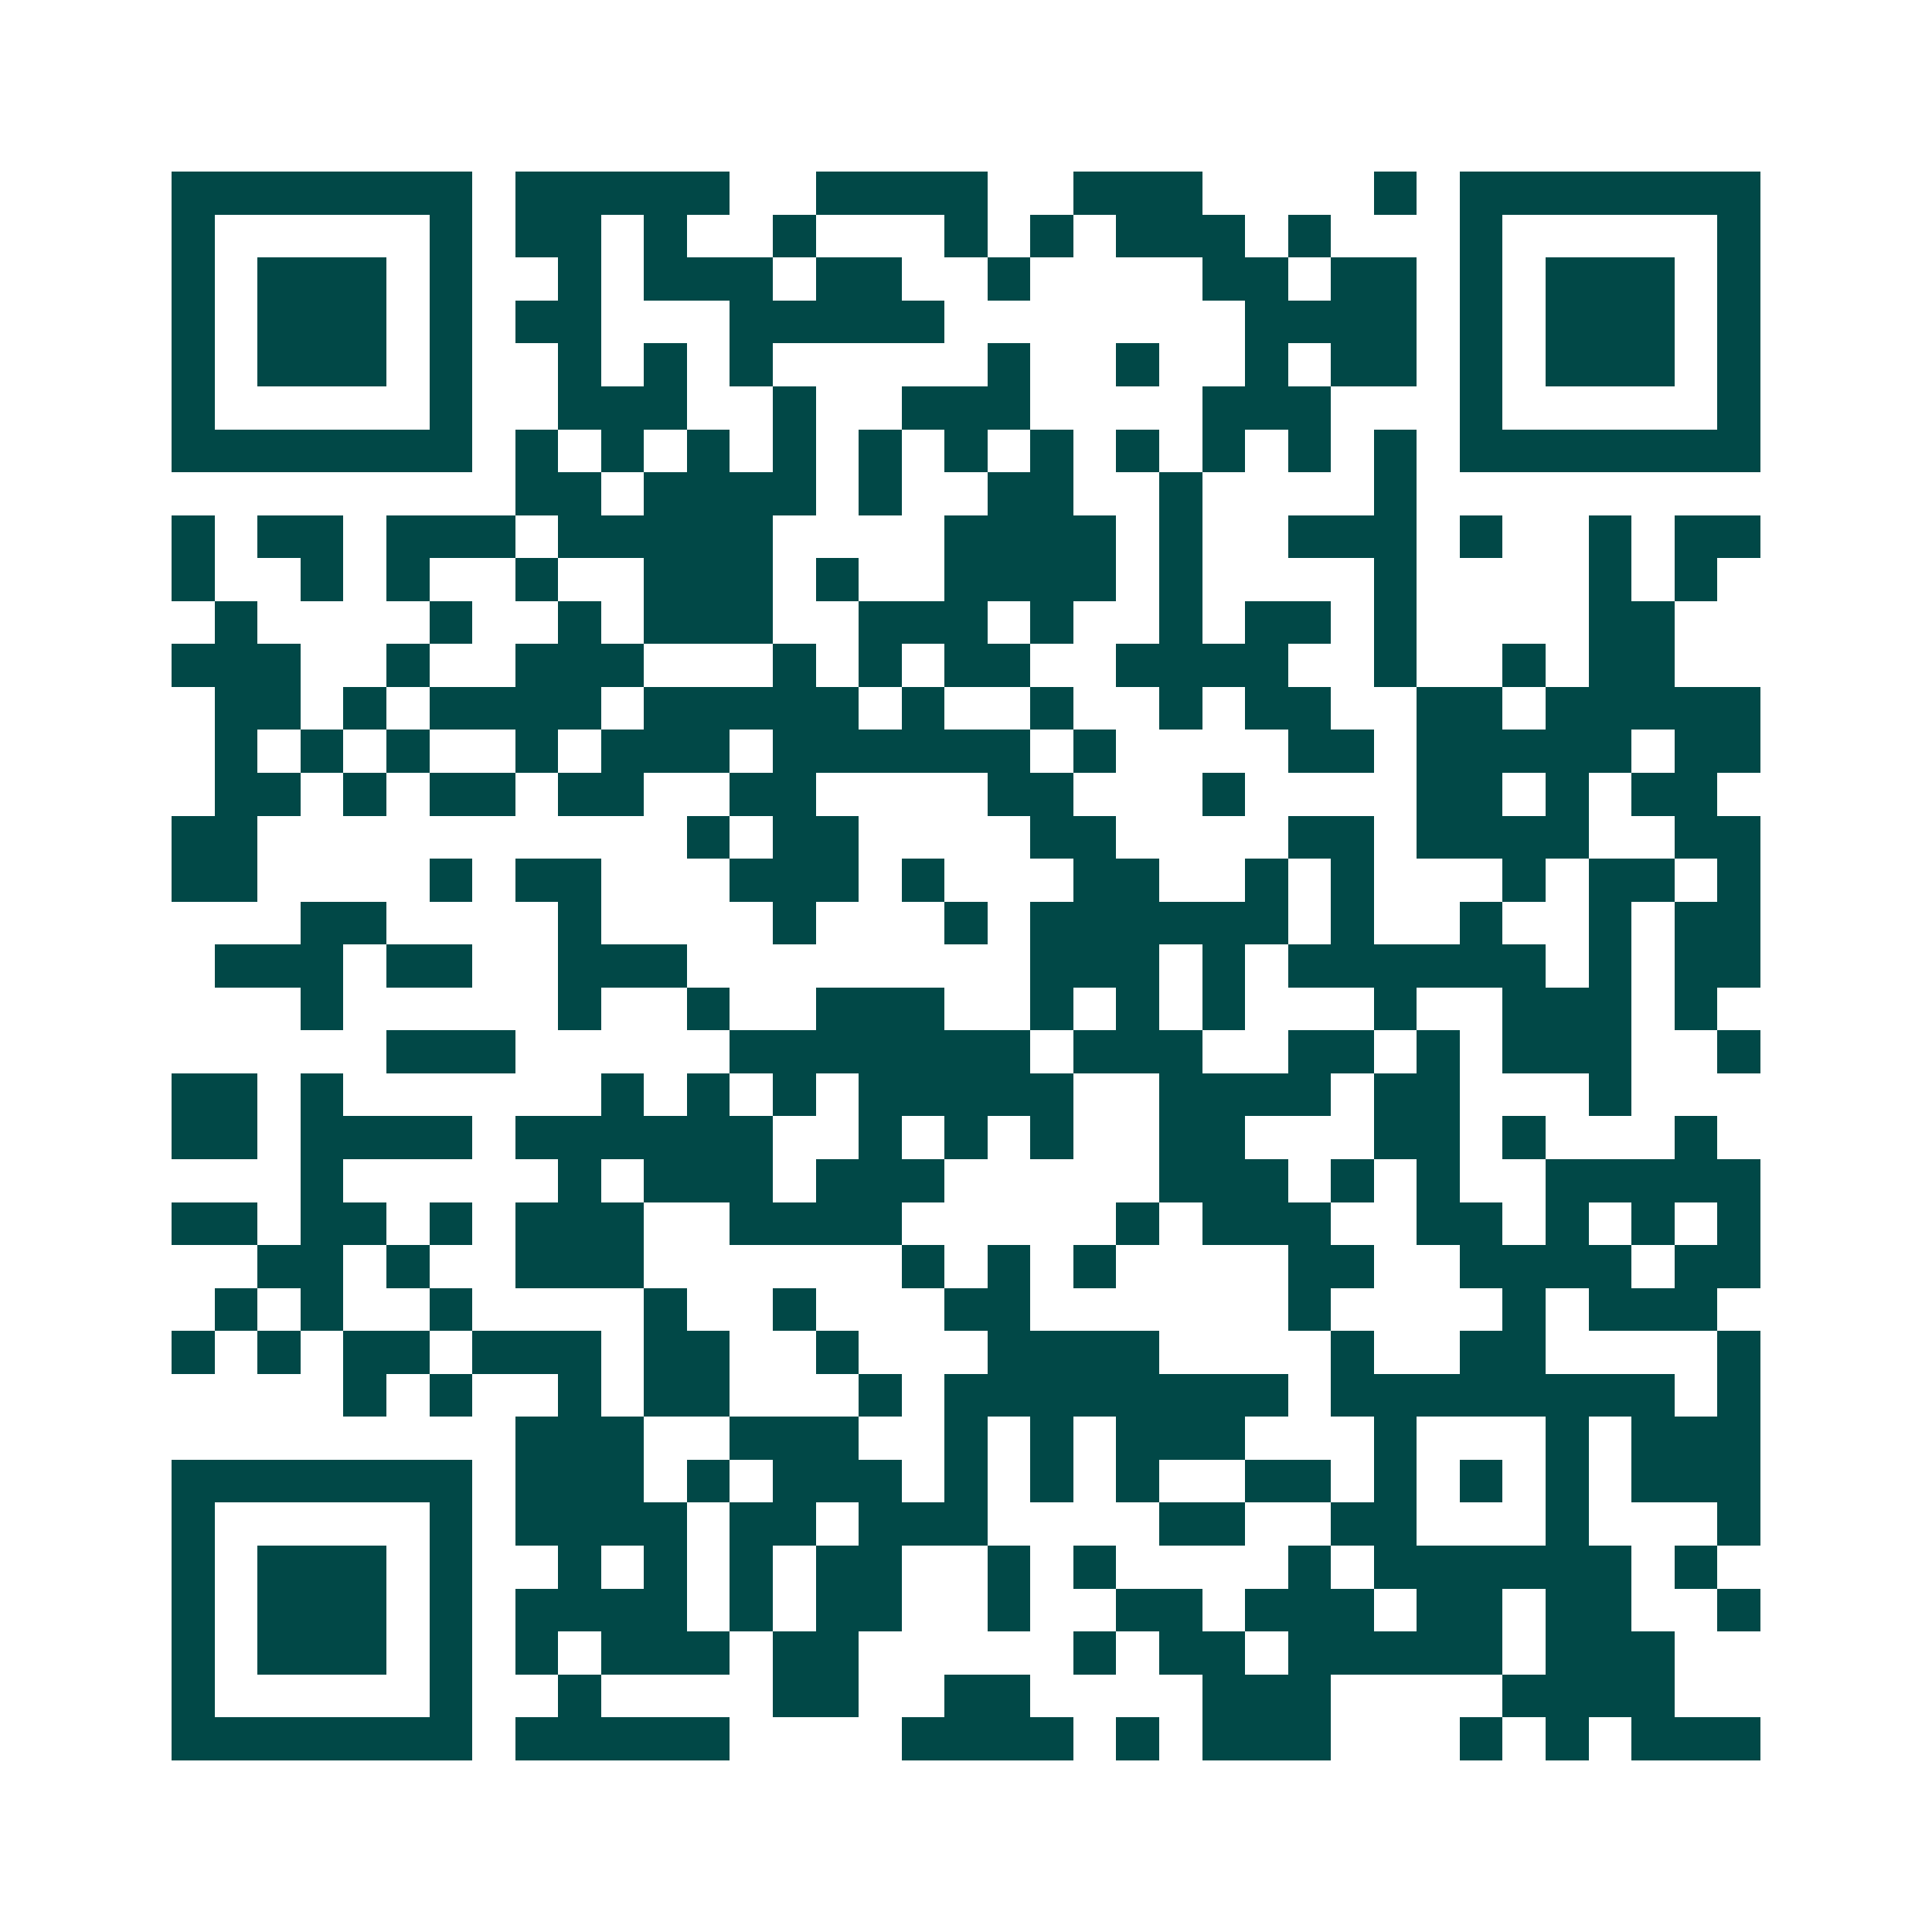 <svg xmlns="http://www.w3.org/2000/svg" width="200" height="200" viewBox="0 0 45 45" shape-rendering="crispEdges"><path fill="#ffffff" d="M0 0h45v45H0z"/><path stroke="#014847" d="M4 4.5h7m1 0h5m2 0h4m2 0h3m4 0h1m1 0h7M4 5.5h1m5 0h1m1 0h2m1 0h1m2 0h1m3 0h1m1 0h1m1 0h3m1 0h1m3 0h1m5 0h1M4 6.5h1m1 0h3m1 0h1m2 0h1m1 0h3m1 0h2m2 0h1m4 0h2m1 0h2m1 0h1m1 0h3m1 0h1M4 7.5h1m1 0h3m1 0h1m1 0h2m3 0h5m7 0h4m1 0h1m1 0h3m1 0h1M4 8.5h1m1 0h3m1 0h1m2 0h1m1 0h1m1 0h1m5 0h1m2 0h1m2 0h1m1 0h2m1 0h1m1 0h3m1 0h1M4 9.5h1m5 0h1m2 0h3m2 0h1m2 0h3m4 0h3m3 0h1m5 0h1M4 10.5h7m1 0h1m1 0h1m1 0h1m1 0h1m1 0h1m1 0h1m1 0h1m1 0h1m1 0h1m1 0h1m1 0h1m1 0h7M12 11.5h2m1 0h4m1 0h1m2 0h2m2 0h1m4 0h1M4 12.5h1m1 0h2m1 0h3m1 0h5m4 0h4m1 0h1m2 0h3m1 0h1m2 0h1m1 0h2M4 13.5h1m2 0h1m1 0h1m2 0h1m2 0h3m1 0h1m2 0h4m1 0h1m4 0h1m4 0h1m1 0h1M5 14.5h1m4 0h1m2 0h1m1 0h3m2 0h3m1 0h1m2 0h1m1 0h2m1 0h1m4 0h2M4 15.5h3m2 0h1m2 0h3m3 0h1m1 0h1m1 0h2m2 0h4m2 0h1m2 0h1m1 0h2M5 16.5h2m1 0h1m1 0h4m1 0h5m1 0h1m2 0h1m2 0h1m1 0h2m2 0h2m1 0h5M5 17.5h1m1 0h1m1 0h1m2 0h1m1 0h3m1 0h6m1 0h1m4 0h2m1 0h5m1 0h2M5 18.5h2m1 0h1m1 0h2m1 0h2m2 0h2m4 0h2m3 0h1m4 0h2m1 0h1m1 0h2M4 19.5h2m10 0h1m1 0h2m4 0h2m4 0h2m1 0h4m2 0h2M4 20.5h2m4 0h1m1 0h2m3 0h3m1 0h1m3 0h2m2 0h1m1 0h1m3 0h1m1 0h2m1 0h1M7 21.5h2m4 0h1m4 0h1m3 0h1m1 0h6m1 0h1m2 0h1m2 0h1m1 0h2M5 22.5h3m1 0h2m2 0h3m8 0h3m1 0h1m1 0h6m1 0h1m1 0h2M7 23.5h1m5 0h1m2 0h1m2 0h3m2 0h1m1 0h1m1 0h1m3 0h1m2 0h3m1 0h1M9 24.5h3m5 0h7m1 0h3m2 0h2m1 0h1m1 0h3m2 0h1M4 25.5h2m1 0h1m6 0h1m1 0h1m1 0h1m1 0h5m2 0h4m1 0h2m3 0h1M4 26.5h2m1 0h4m1 0h6m2 0h1m1 0h1m1 0h1m2 0h2m3 0h2m1 0h1m3 0h1M7 27.5h1m5 0h1m1 0h3m1 0h3m5 0h3m1 0h1m1 0h1m2 0h5M4 28.5h2m1 0h2m1 0h1m1 0h3m2 0h4m5 0h1m1 0h3m2 0h2m1 0h1m1 0h1m1 0h1M6 29.5h2m1 0h1m2 0h3m6 0h1m1 0h1m1 0h1m4 0h2m2 0h4m1 0h2M5 30.5h1m1 0h1m2 0h1m4 0h1m2 0h1m3 0h2m6 0h1m4 0h1m1 0h3M4 31.5h1m1 0h1m1 0h2m1 0h3m1 0h2m2 0h1m3 0h4m4 0h1m2 0h2m4 0h1M8 32.5h1m1 0h1m2 0h1m1 0h2m3 0h1m1 0h8m1 0h8m1 0h1M12 33.5h3m2 0h3m2 0h1m1 0h1m1 0h3m3 0h1m3 0h1m1 0h3M4 34.5h7m1 0h3m1 0h1m1 0h3m1 0h1m1 0h1m1 0h1m2 0h2m1 0h1m1 0h1m1 0h1m1 0h3M4 35.5h1m5 0h1m1 0h4m1 0h2m1 0h3m4 0h2m2 0h2m3 0h1m3 0h1M4 36.5h1m1 0h3m1 0h1m2 0h1m1 0h1m1 0h1m1 0h2m2 0h1m1 0h1m4 0h1m1 0h6m1 0h1M4 37.5h1m1 0h3m1 0h1m1 0h4m1 0h1m1 0h2m2 0h1m2 0h2m1 0h3m1 0h2m1 0h2m2 0h1M4 38.5h1m1 0h3m1 0h1m1 0h1m1 0h3m1 0h2m5 0h1m1 0h2m1 0h5m1 0h3M4 39.5h1m5 0h1m2 0h1m4 0h2m2 0h2m4 0h3m4 0h4M4 40.5h7m1 0h5m4 0h4m1 0h1m1 0h3m3 0h1m1 0h1m1 0h3"/></svg>
